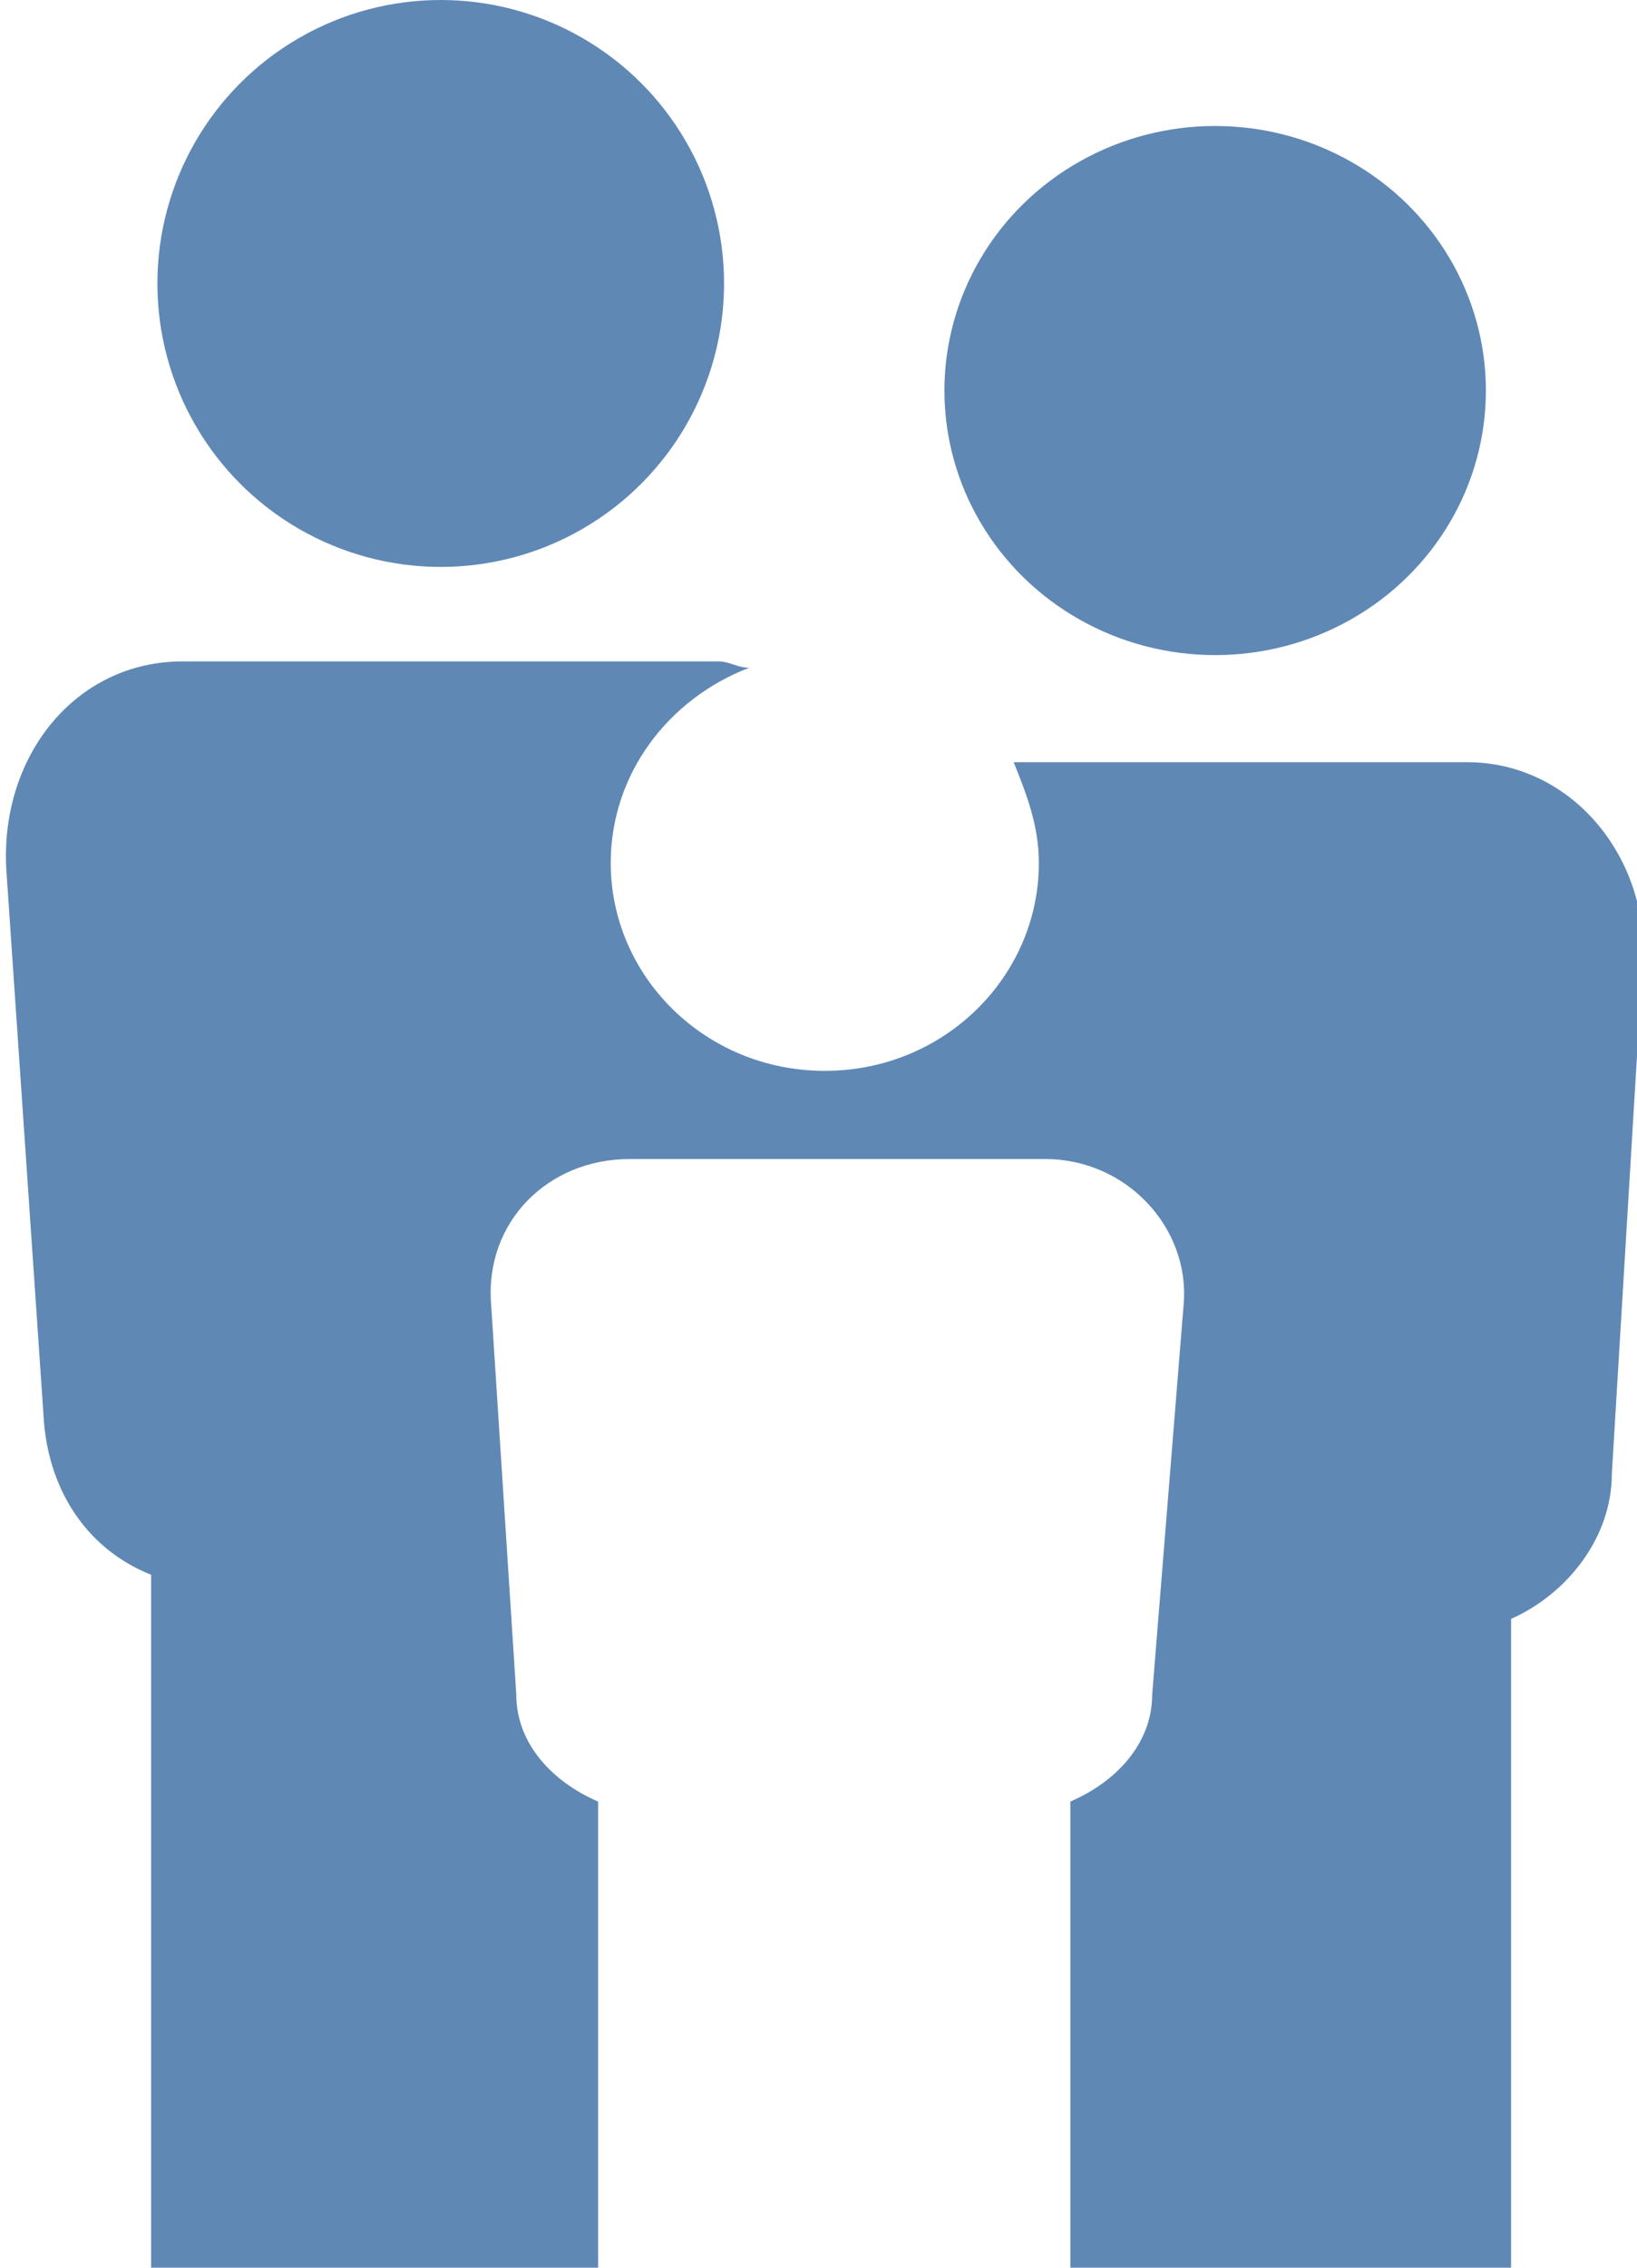 <?xml version="1.0" encoding="utf-8"?>
<!-- Generator: Adobe Illustrator 26.0.0, SVG Export Plug-In . SVG Version: 6.00 Build 0)  -->
<svg version="1.1" id="Layer_1" xmlns="http://www.w3.org/2000/svg" xmlns:xlink="http://www.w3.org/1999/xlink" x="0px" y="0px"
	 viewBox="0 0 26 36" width="26" height="36" style="enable-background:new 0 0 26 36;" xml:space="preserve">
<style type="text/css">
	.st0{fill-rule:evenodd;clip-rule:evenodd;fill:#5F88B5;}
</style>
<ellipse class="st0" cx="7" cy="4.5" rx="4.5" ry="4.5"/>
<ellipse class="st0" cx="19.3" cy="6.2" rx="4.3" ry="4.2"/>
<path class="st0" d="M23.3,12.1c-7.2,0-7.2,0-7.2,0c0.2,0.5,0.4,1,0.4,1.6c0,1.8-1.5,3.3-3.4,3.3s-3.4-1.5-3.4-3.3
	c0-1.4,0.9-2.6,2.2-3.1c-0.2,0-0.3-0.1-0.5-0.1c-8.5,0-8.5,0-8.5,0c-1.7,0-2.9,1.5-2.8,3.3c0.6,8.8,0.6,8.8,0.6,8.8
	c0.1,1.1,0.7,2,1.7,2.4c0,11,0,11,0,11c7.1,0,7.1,0,7.1,0c0-7.4,0-7.4,0-7.4c-0.7-0.3-1.3-0.9-1.3-1.7c-0.4-6.2-0.4-6.2-0.4-6.2
	c-0.1-1.3,0.9-2.3,2.2-2.3c6.6,0,6.6,0,6.6,0c1.3,0,2.3,1.1,2.2,2.3c-0.5,6.2-0.5,6.2-0.5,6.2c0,0.8-0.6,1.4-1.3,1.7
	c0,7.4,0,7.4,0,7.4c7,0,7,0,7,0c0-10.3,0-10.3,0-10.3c0.9-0.4,1.6-1.3,1.6-2.3c0.5-8.3,0.5-8.3,0.5-8.3
	C26.1,13.5,24.9,12.1,23.3,12.1z"/>
</svg>
